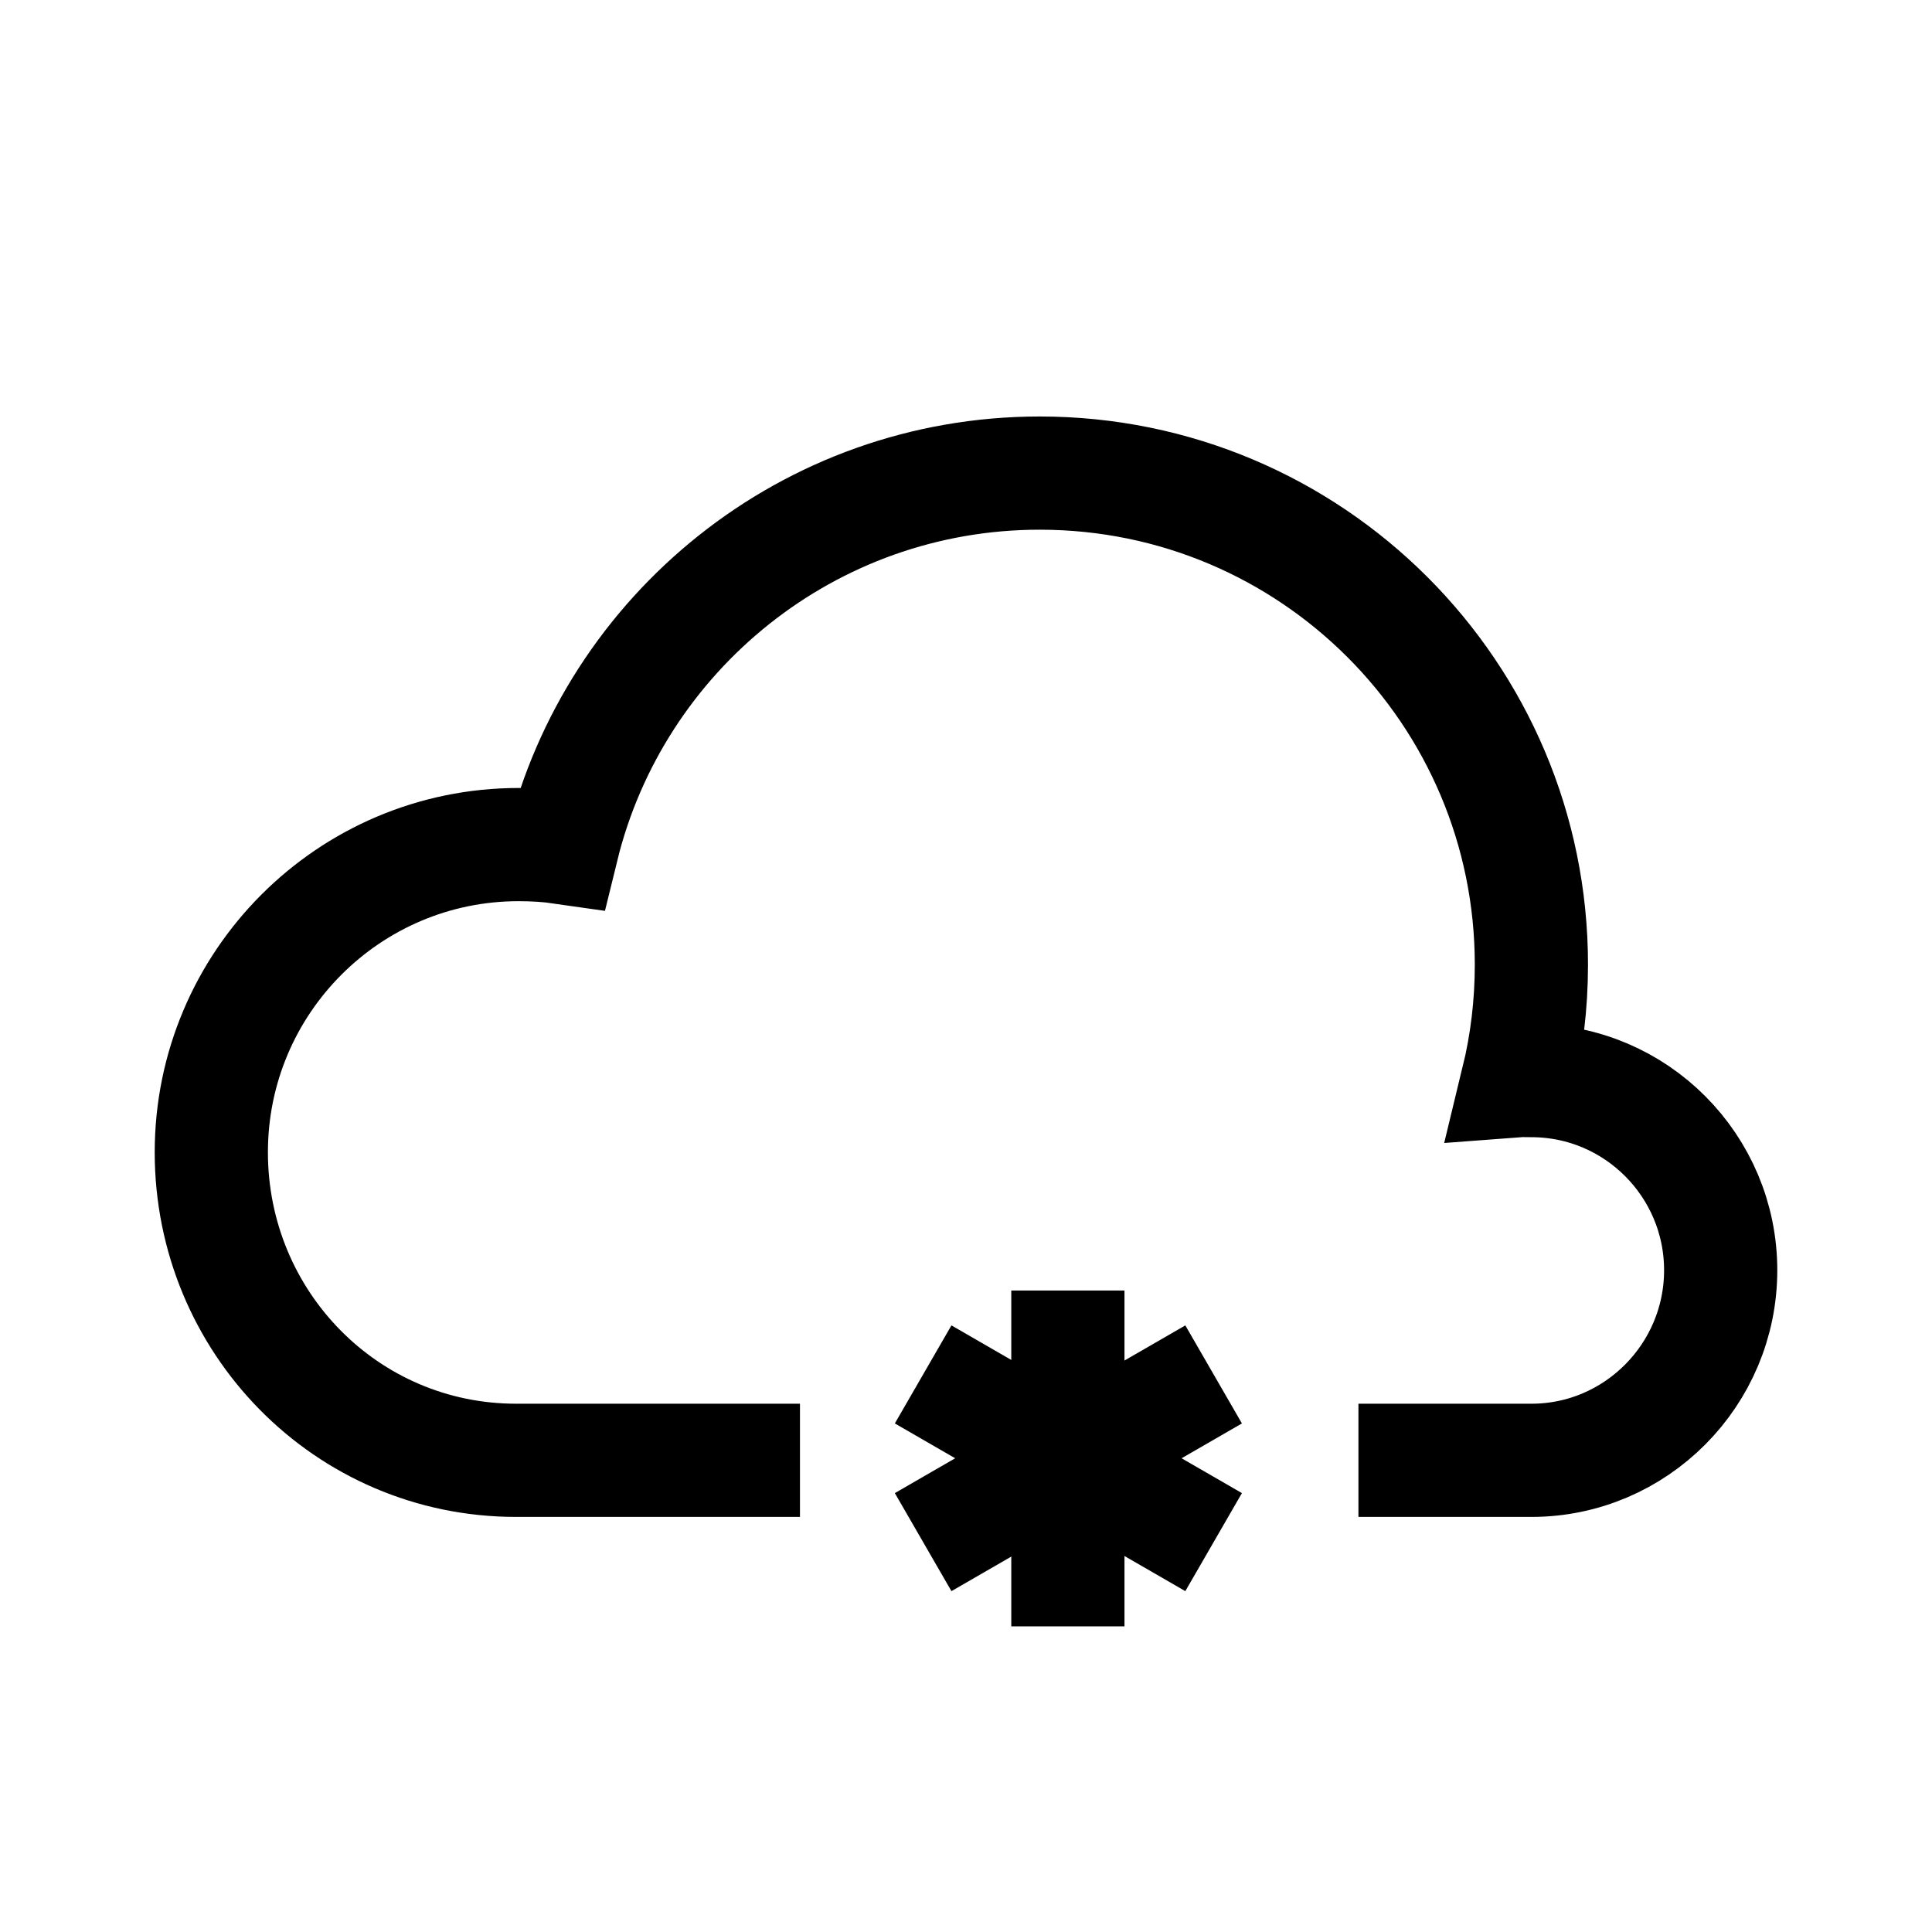 <?xml version="1.0" ?><!DOCTYPE svg  PUBLIC '-//W3C//DTD SVG 1.1//EN'  'http://www.w3.org/Graphics/SVG/1.1/DTD/svg11.dtd'><svg enable-background="new 0 0 512 512" height="512px" id="Layer_1" version="1.1" viewBox="0 0 512 512" width="512px" xml:space="preserve" xmlns="http://www.w3.org/2000/svg" xmlns:xlink="http://www.w3.org/1999/xlink"><path d="M212,387h-75.218h0c-0.221,0,0.221,0,0,0  C91.805,387,56,350.337,56,305.36c0-44.977,36.456-81.537,81.433-81.537c3.922,0,7.778,0.222,11.557,0.769  c13.941-56.938,65.316-99.218,126.554-99.218c71.961,0,130.293,58.319,130.293,130.28c0,10.593-1.264,20.879-3.661,30.743  c1.212-0.091,2.423-0.03,3.661-0.03c27.7,0,50.163,22.563,50.163,50.263S433.537,387,405.837,387H360" fill="none" stroke="#000000" stroke-miterlimit="10" stroke-width="30"/><g><line fill="none" stroke="#000000" stroke-miterlimit="10" stroke-width="30" x1="283" x2="283" y1="342" y2="431"/><line fill="none" stroke="#000000" stroke-miterlimit="10" stroke-width="30" x1="244.642" x2="321.622" y1="408.678" y2="364.234"/><line fill="none" stroke="#000000" stroke-miterlimit="10" stroke-width="30" x1="321.622" x2="244.642" y1="408.678" y2="364.234"/></g></svg>